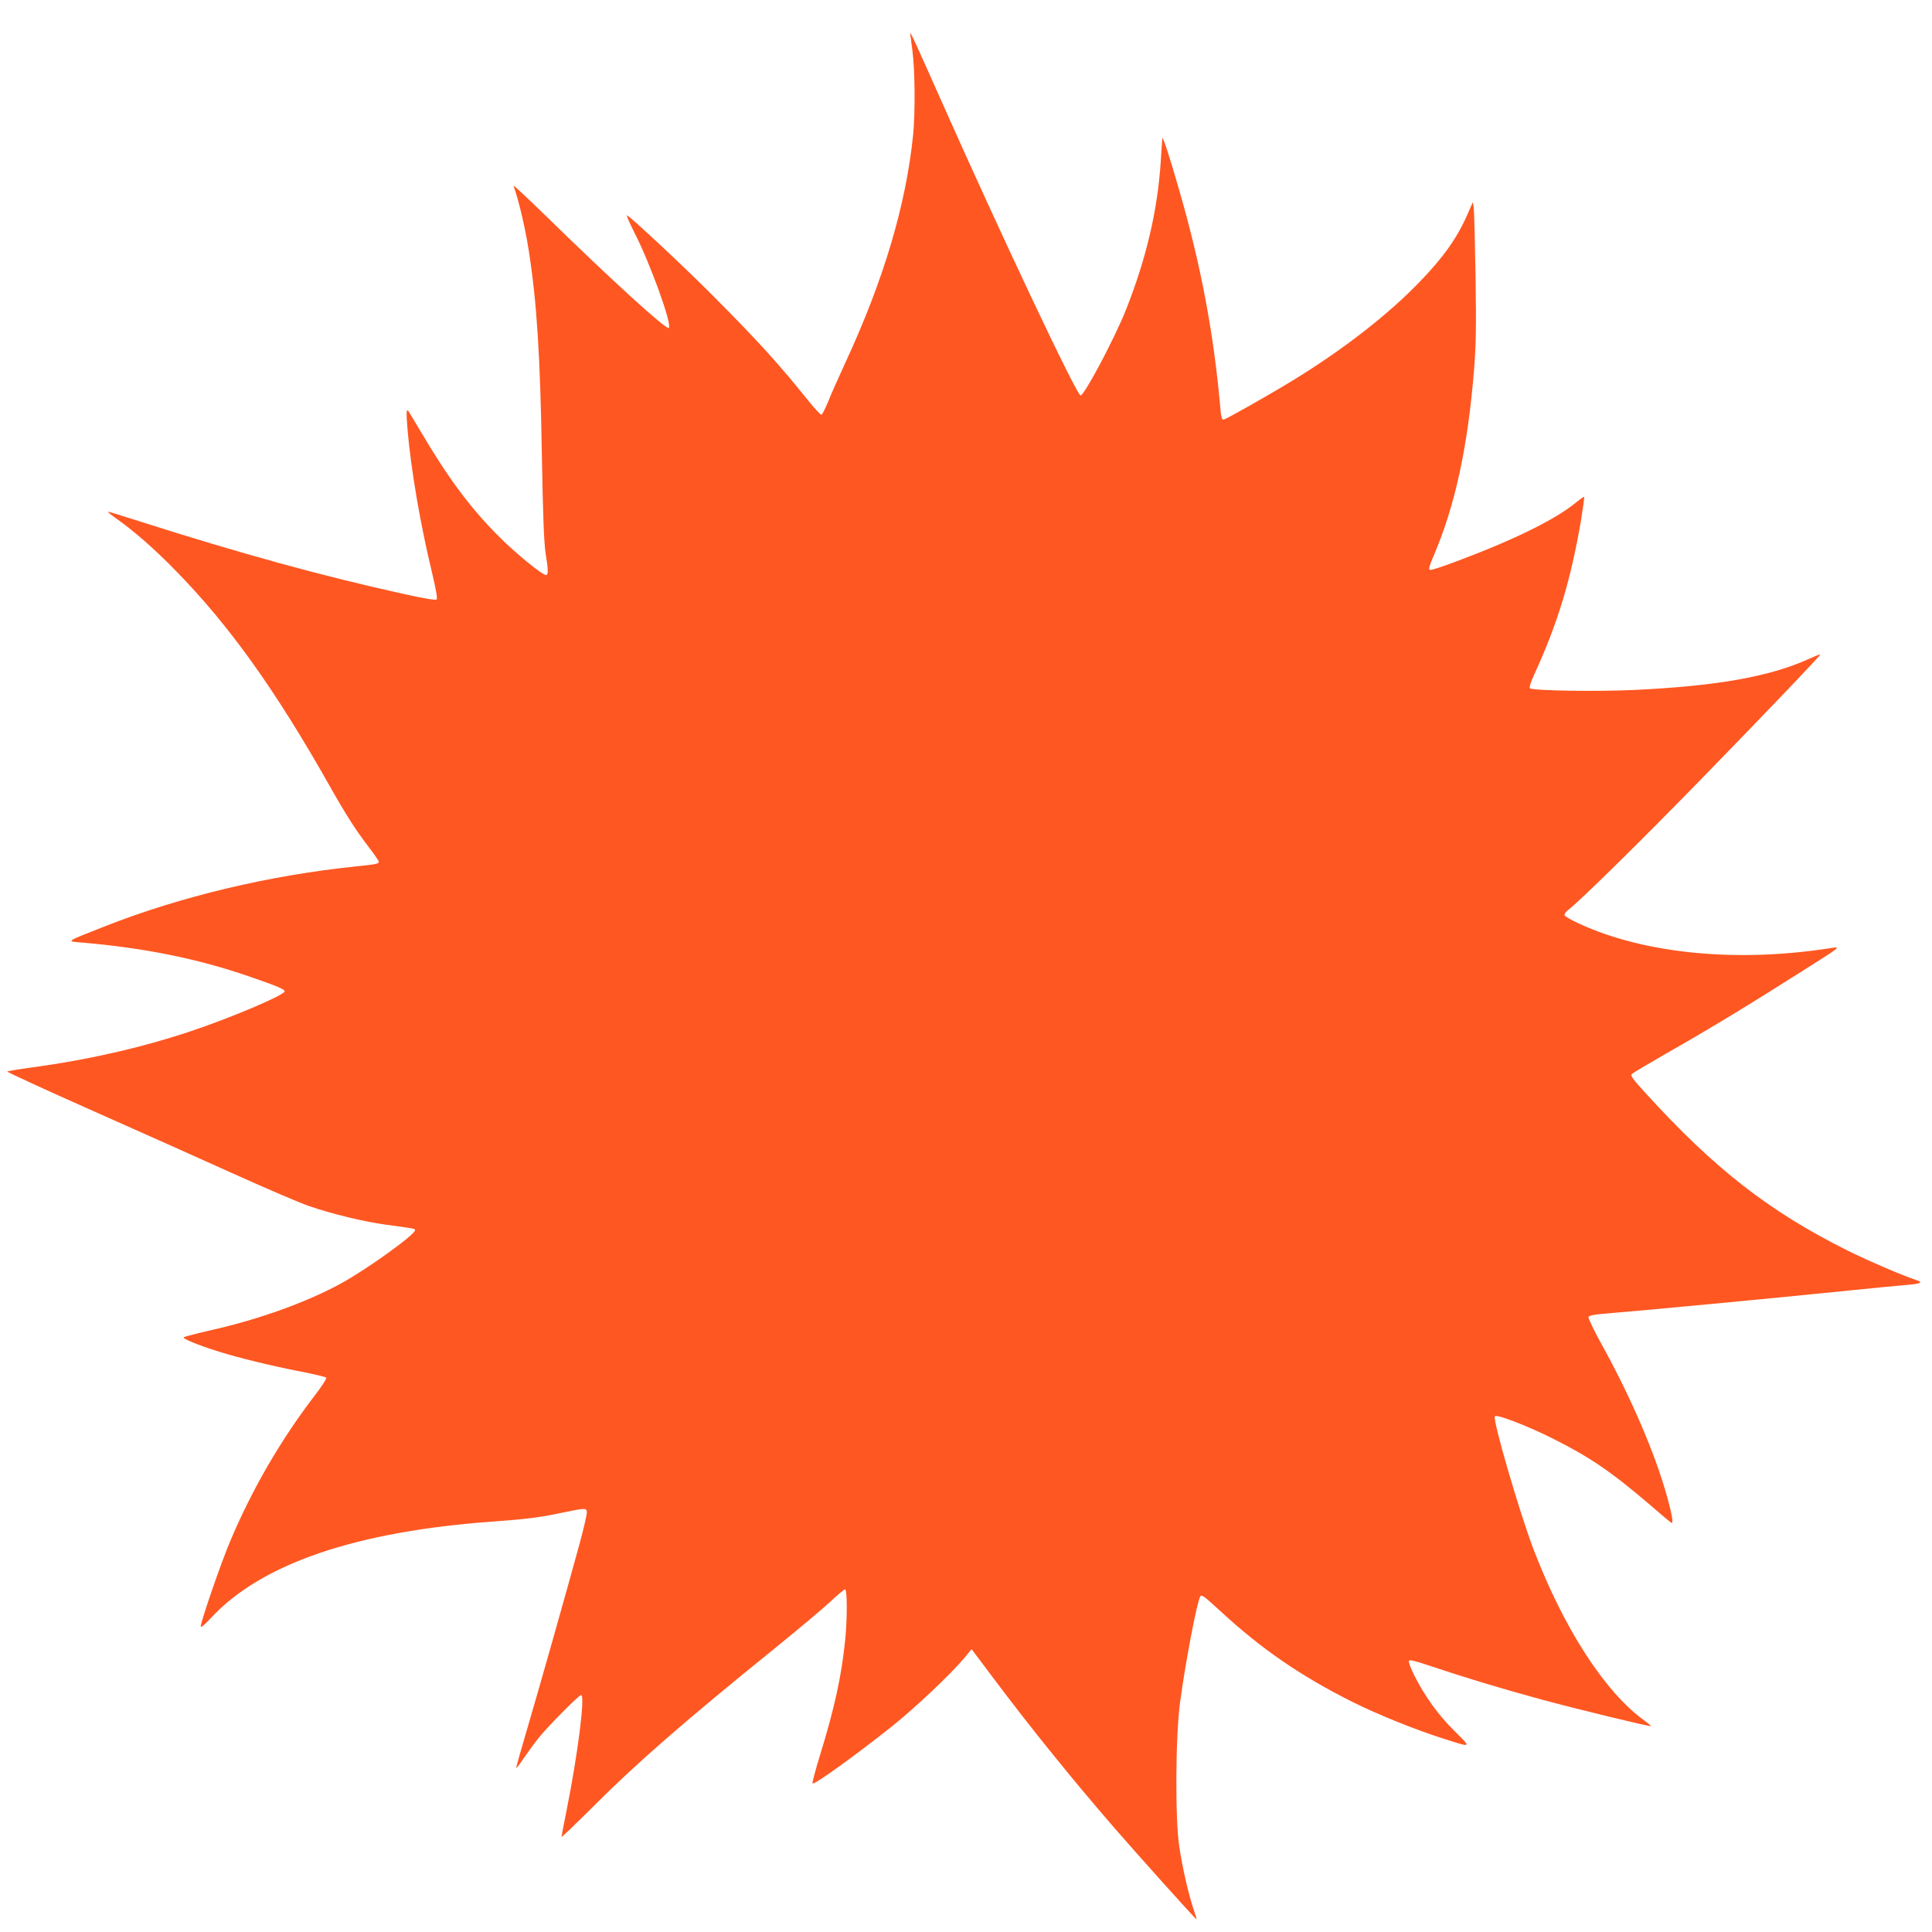 <?xml version="1.0" standalone="no"?>
<!DOCTYPE svg PUBLIC "-//W3C//DTD SVG 20010904//EN"
 "http://www.w3.org/TR/2001/REC-SVG-20010904/DTD/svg10.dtd">
<svg version="1.0" xmlns="http://www.w3.org/2000/svg"
 width="1280pt" height="1280pt" viewBox="0 0 1280 1280"
 preserveAspectRatio="xMidYMid meet">
<g transform="translate(0,1280) scale(0.1,-0.1)"
fill="#ff5722" stroke="none">
<path d="M6030 12580 c0 -3 7 -54 15 -115 17 -128 19 -408 5 -556 -47 -463
-193 -958 -448 -1509 -47 -102 -100 -221 -117 -265 -18 -43 -37 -81 -43 -83
-5 -1 -45 41 -88 95 -192 239 -326 387 -608 671 -187 190 -555 534 -591 555
-8 4 15 -48 49 -116 105 -205 250 -607 227 -630 -15 -15 -392 329 -815 743
-121 118 -217 208 -214 199 34 -92 78 -279 102 -434 53 -343 75 -691 86 -1350
7 -397 14 -576 24 -645 19 -117 19 -150 4 -150 -25 0 -208 149 -315 258 -188
188 -334 385 -512 687 -46 77 -85 142 -87 144 -12 12 -13 -16 -4 -125 22 -260
85 -629 162 -947 26 -108 37 -172 31 -178 -7 -7 -85 6 -219 36 -532 117 -1086
269 -1749 481 -110 35 -204 64 -209 64 -6 0 19 -20 54 -45 119 -84 255 -203
395 -347 354 -361 660 -790 1015 -1418 113 -200 175 -297 263 -412 37 -48 67
-92 67 -98 0 -13 -24 -17 -150 -30 -574 -59 -1162 -199 -1665 -397 -264 -104
-257 -99 -160 -107 415 -35 775 -107 1118 -226 189 -65 240 -87 232 -100 -19
-31 -370 -179 -630 -265 -323 -107 -664 -185 -1035 -236 -91 -12 -168 -25
-172 -28 -4 -3 244 -117 550 -253 306 -136 732 -326 946 -423 213 -96 440
-194 505 -216 151 -52 365 -104 516 -124 178 -24 185 -25 185 -35 0 -30 -320
-260 -494 -355 -224 -122 -534 -234 -846 -305 -102 -23 -189 -46 -193 -50 -10
-9 99 -53 233 -95 131 -41 348 -94 533 -130 93 -18 173 -37 178 -42 5 -5 -29
-59 -83 -128 -221 -290 -410 -616 -553 -956 -59 -138 -195 -533 -195 -564 0
-11 25 9 67 55 334 361 963 575 1878 640 205 15 299 26 445 57 160 33 164 33
168 6 2 -12 -20 -106 -48 -210 -89 -326 -265 -948 -344 -1216 -42 -141 -76
-263 -76 -269 0 -6 21 19 46 58 26 38 72 101 102 139 62 78 268 285 282 285
28 0 -21 -387 -95 -758 -19 -95 -35 -177 -35 -182 0 -5 93 85 208 199 289 290
611 570 1207 1052 154 125 319 263 367 308 47 45 91 81 97 81 14 0 15 -191 1
-331 -24 -240 -70 -452 -167 -767 -31 -100 -53 -185 -50 -188 11 -11 283 185
521 374 164 131 396 351 488 461 l45 55 151 -201 c237 -316 519 -665 786 -973
150 -174 550 -619 553 -616 2 1 -8 34 -21 72 -33 99 -72 270 -93 409 -28 186
-25 729 5 955 36 266 110 658 134 703 8 15 26 2 131 -95 274 -253 533 -431
876 -603 168 -84 419 -185 601 -243 196 -62 191 -65 75 51 -108 107 -195 228
-267 371 -21 43 -37 84 -34 92 4 10 39 1 153 -37 214 -72 466 -148 723 -218
240 -65 722 -182 728 -177 1 2 -19 19 -45 38 -261 189 -531 607 -733 1133 -94
248 -274 865 -256 882 14 14 211 -62 376 -144 249 -124 393 -222 648 -440 78
-68 144 -123 147 -123 12 0 3 54 -29 170 -80 290 -239 660 -440 1023 -48 87
-85 165 -82 172 3 8 34 15 88 20 294 24 1118 102 1638 155 157 16 323 32 370
36 107 8 126 17 74 34 -82 26 -331 133 -462 199 -513 257 -873 538 -1326 1035
-90 98 -106 120 -94 131 7 7 108 67 223 133 296 168 554 325 935 567 225 142
228 145 161 134 -622 -98 -1232 -39 -1668 161 -50 23 -94 48 -97 56 -3 7 7 23
22 34 81 62 476 451 870 855 456 468 802 830 802 839 0 3 -33 -10 -72 -28
-262 -119 -611 -181 -1158 -207 -253 -12 -677 -5 -694 11 -5 6 6 43 29 92 156
340 242 625 310 1023 13 82 23 151 20 153 -2 2 -25 -14 -52 -36 -135 -112
-408 -247 -793 -391 -90 -34 -169 -60 -177 -57 -9 4 -4 26 23 88 144 335 228
722 270 1238 13 168 15 279 10 620 -4 228 -9 432 -12 453 l-6 38 -32 -73 c-70
-162 -162 -292 -322 -457 -210 -218 -508 -449 -838 -651 -167 -102 -447 -260
-460 -260 -11 0 -16 18 -20 68 -44 500 -129 953 -272 1447 -62 218 -112 369
-113 350 -1 -5 -6 -77 -11 -160 -22 -323 -95 -636 -230 -977 -73 -185 -276
-568 -301 -568 -25 0 -532 1072 -930 1969 -169 380 -198 443 -199 431z"/>
</g>
</svg>
